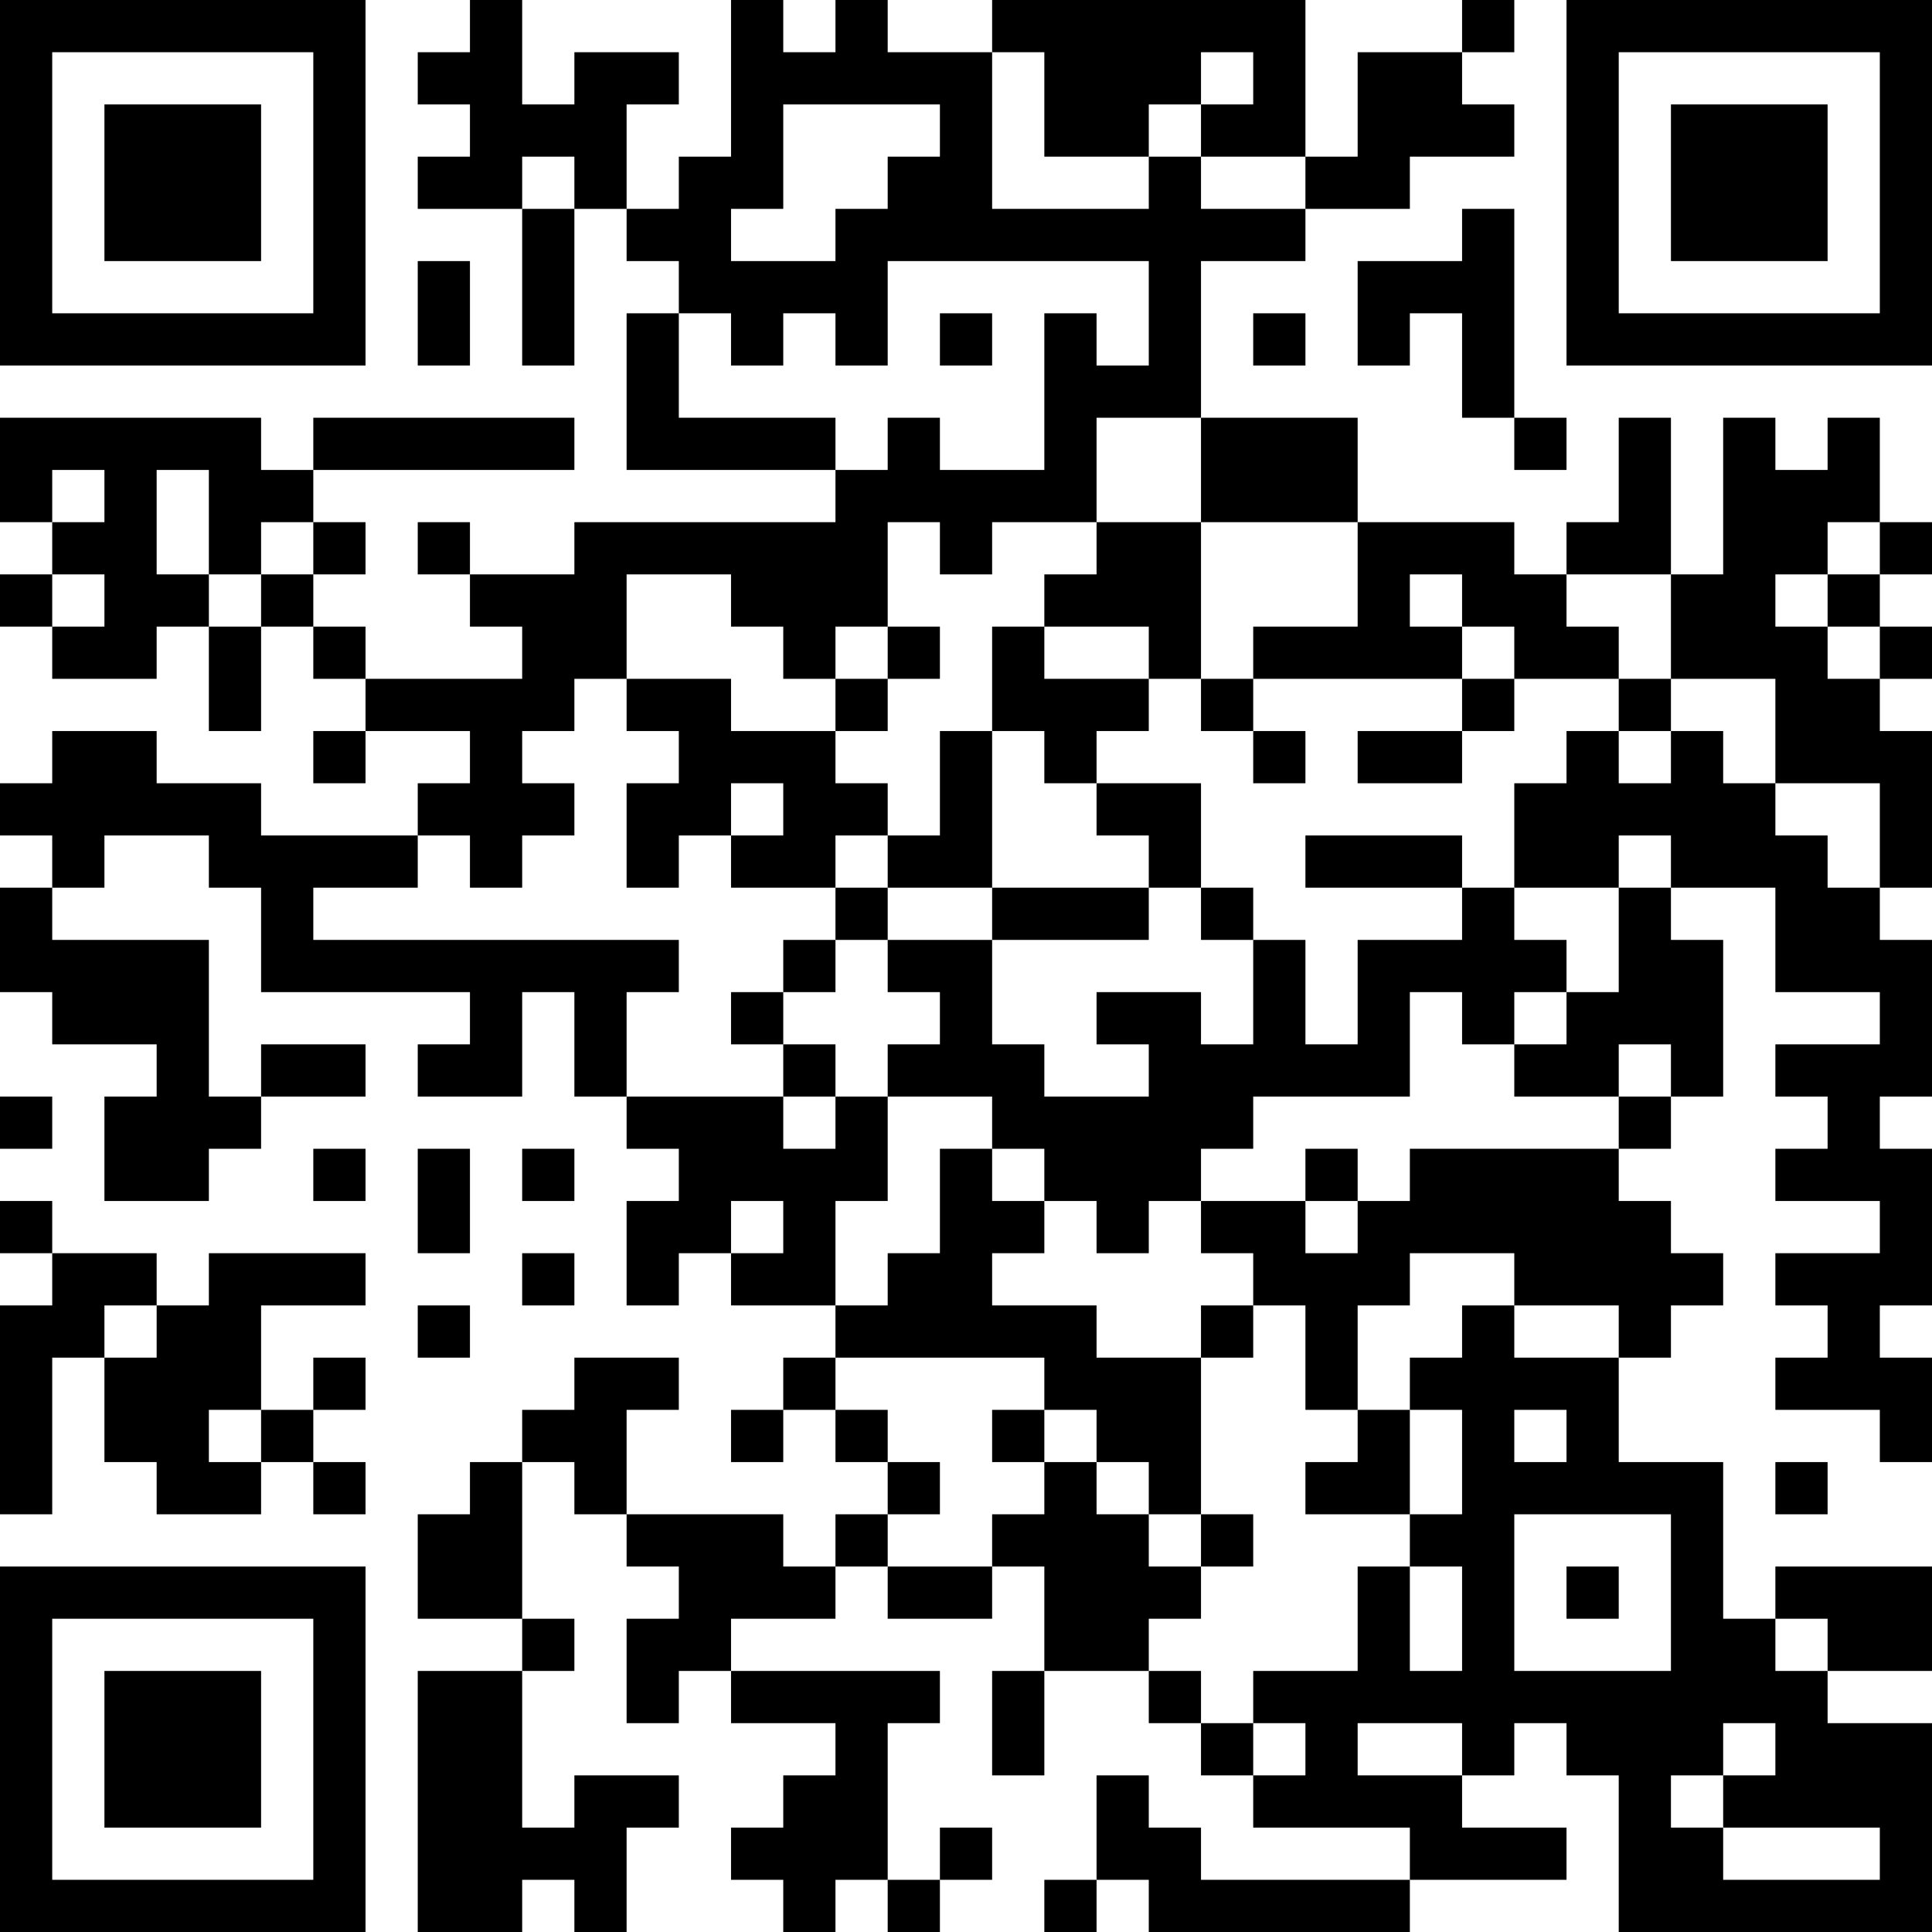<?xml version="1.0" encoding="UTF-8"?>
<svg xmlns="http://www.w3.org/2000/svg" version="1.1" width="400" height="400" viewBox="0 0 400 400"><rect x="0" y="0" width="400" height="400" fill="#ffffff"/><g transform="scale(10.811)"><g transform="translate(0,0)"><path fill-rule="evenodd" d="M9 0L9 1L8 1L8 2L9 2L9 3L8 3L8 4L10 4L10 7L11 7L11 4L12 4L12 5L13 5L13 6L12 6L12 9L16 9L16 10L11 10L11 11L9 11L9 10L8 10L8 11L9 11L9 12L10 12L10 13L7 13L7 12L6 12L6 11L7 11L7 10L6 10L6 9L11 9L11 8L6 8L6 9L5 9L5 8L0 8L0 10L1 10L1 11L0 11L0 12L1 12L1 13L3 13L3 12L4 12L4 14L5 14L5 12L6 12L6 13L7 13L7 14L6 14L6 15L7 15L7 14L9 14L9 15L8 15L8 16L5 16L5 15L3 15L3 14L1 14L1 15L0 15L0 16L1 16L1 17L0 17L0 19L1 19L1 20L3 20L3 21L2 21L2 23L4 23L4 22L5 22L5 21L7 21L7 20L5 20L5 21L4 21L4 18L1 18L1 17L2 17L2 16L4 16L4 17L5 17L5 19L9 19L9 20L8 20L8 21L10 21L10 19L11 19L11 21L12 21L12 22L13 22L13 23L12 23L12 25L13 25L13 24L14 24L14 25L16 25L16 26L15 26L15 27L14 27L14 28L15 28L15 27L16 27L16 28L17 28L17 29L16 29L16 30L15 30L15 29L12 29L12 27L13 27L13 26L11 26L11 27L10 27L10 28L9 28L9 29L8 29L8 31L10 31L10 32L8 32L8 37L10 37L10 36L11 36L11 37L12 37L12 35L13 35L13 34L11 34L11 35L10 35L10 32L11 32L11 31L10 31L10 28L11 28L11 29L12 29L12 30L13 30L13 31L12 31L12 33L13 33L13 32L14 32L14 33L16 33L16 34L15 34L15 35L14 35L14 36L15 36L15 37L16 37L16 36L17 36L17 37L18 37L18 36L19 36L19 35L18 35L18 36L17 36L17 33L18 33L18 32L14 32L14 31L16 31L16 30L17 30L17 31L19 31L19 30L20 30L20 32L19 32L19 34L20 34L20 32L22 32L22 33L23 33L23 34L24 34L24 35L27 35L27 36L23 36L23 35L22 35L22 34L21 34L21 36L20 36L20 37L21 37L21 36L22 36L22 37L27 37L27 36L30 36L30 35L28 35L28 34L29 34L29 33L30 33L30 34L31 34L31 37L37 37L37 33L35 33L35 32L37 32L37 30L34 30L34 31L33 31L33 28L31 28L31 26L32 26L32 25L33 25L33 24L32 24L32 23L31 23L31 22L32 22L32 21L33 21L33 18L32 18L32 17L34 17L34 19L36 19L36 20L34 20L34 21L35 21L35 22L34 22L34 23L36 23L36 24L34 24L34 25L35 25L35 26L34 26L34 27L36 27L36 28L37 28L37 26L36 26L36 25L37 25L37 22L36 22L36 21L37 21L37 18L36 18L36 17L37 17L37 14L36 14L36 13L37 13L37 12L36 12L36 11L37 11L37 10L36 10L36 8L35 8L35 9L34 9L34 8L33 8L33 11L32 11L32 8L31 8L31 10L30 10L30 11L29 11L29 10L26 10L26 8L23 8L23 5L25 5L25 4L27 4L27 3L29 3L29 2L28 2L28 1L29 1L29 0L28 0L28 1L26 1L26 3L25 3L25 0L19 0L19 1L17 1L17 0L16 0L16 1L15 1L15 0L14 0L14 3L13 3L13 4L12 4L12 2L13 2L13 1L11 1L11 2L10 2L10 0ZM19 1L19 4L22 4L22 3L23 3L23 4L25 4L25 3L23 3L23 2L24 2L24 1L23 1L23 2L22 2L22 3L20 3L20 1ZM15 2L15 4L14 4L14 5L16 5L16 4L17 4L17 3L18 3L18 2ZM10 3L10 4L11 4L11 3ZM28 4L28 5L26 5L26 7L27 7L27 6L28 6L28 8L29 8L29 9L30 9L30 8L29 8L29 4ZM8 5L8 7L9 7L9 5ZM17 5L17 7L16 7L16 6L15 6L15 7L14 7L14 6L13 6L13 8L16 8L16 9L17 9L17 8L18 8L18 9L20 9L20 6L21 6L21 7L22 7L22 5ZM18 6L18 7L19 7L19 6ZM24 6L24 7L25 7L25 6ZM21 8L21 10L19 10L19 11L18 11L18 10L17 10L17 12L16 12L16 13L15 13L15 12L14 12L14 11L12 11L12 13L11 13L11 14L10 14L10 15L11 15L11 16L10 16L10 17L9 17L9 16L8 16L8 17L6 17L6 18L13 18L13 19L12 19L12 21L15 21L15 22L16 22L16 21L17 21L17 23L16 23L16 25L17 25L17 24L18 24L18 22L19 22L19 23L20 23L20 24L19 24L19 25L21 25L21 26L23 26L23 29L22 29L22 28L21 28L21 27L20 27L20 26L16 26L16 27L17 27L17 28L18 28L18 29L17 29L17 30L19 30L19 29L20 29L20 28L21 28L21 29L22 29L22 30L23 30L23 31L22 31L22 32L23 32L23 33L24 33L24 34L25 34L25 33L24 33L24 32L26 32L26 30L27 30L27 32L28 32L28 30L27 30L27 29L28 29L28 27L27 27L27 26L28 26L28 25L29 25L29 26L31 26L31 25L29 25L29 24L27 24L27 25L26 25L26 27L25 27L25 25L24 25L24 24L23 24L23 23L25 23L25 24L26 24L26 23L27 23L27 22L31 22L31 21L32 21L32 20L31 20L31 21L29 21L29 20L30 20L30 19L31 19L31 17L32 17L32 16L31 16L31 17L29 17L29 15L30 15L30 14L31 14L31 15L32 15L32 14L33 14L33 15L34 15L34 16L35 16L35 17L36 17L36 15L34 15L34 13L32 13L32 11L30 11L30 12L31 12L31 13L29 13L29 12L28 12L28 11L27 11L27 12L28 12L28 13L24 13L24 12L26 12L26 10L23 10L23 8ZM1 9L1 10L2 10L2 9ZM3 9L3 11L4 11L4 12L5 12L5 11L6 11L6 10L5 10L5 11L4 11L4 9ZM21 10L21 11L20 11L20 12L19 12L19 14L18 14L18 16L17 16L17 15L16 15L16 14L17 14L17 13L18 13L18 12L17 12L17 13L16 13L16 14L14 14L14 13L12 13L12 14L13 14L13 15L12 15L12 17L13 17L13 16L14 16L14 17L16 17L16 18L15 18L15 19L14 19L14 20L15 20L15 21L16 21L16 20L15 20L15 19L16 19L16 18L17 18L17 19L18 19L18 20L17 20L17 21L19 21L19 22L20 22L20 23L21 23L21 24L22 24L22 23L23 23L23 22L24 22L24 21L27 21L27 19L28 19L28 20L29 20L29 19L30 19L30 18L29 18L29 17L28 17L28 16L25 16L25 17L28 17L28 18L26 18L26 20L25 20L25 18L24 18L24 17L23 17L23 15L21 15L21 14L22 14L22 13L23 13L23 14L24 14L24 15L25 15L25 14L24 14L24 13L23 13L23 10ZM35 10L35 11L34 11L34 12L35 12L35 13L36 13L36 12L35 12L35 11L36 11L36 10ZM1 11L1 12L2 12L2 11ZM20 12L20 13L22 13L22 12ZM28 13L28 14L26 14L26 15L28 15L28 14L29 14L29 13ZM31 13L31 14L32 14L32 13ZM19 14L19 17L17 17L17 16L16 16L16 17L17 17L17 18L19 18L19 20L20 20L20 21L22 21L22 20L21 20L21 19L23 19L23 20L24 20L24 18L23 18L23 17L22 17L22 16L21 16L21 15L20 15L20 14ZM14 15L14 16L15 16L15 15ZM19 17L19 18L22 18L22 17ZM0 21L0 22L1 22L1 21ZM6 22L6 23L7 23L7 22ZM8 22L8 24L9 24L9 22ZM10 22L10 23L11 23L11 22ZM25 22L25 23L26 23L26 22ZM0 23L0 24L1 24L1 25L0 25L0 29L1 29L1 26L2 26L2 28L3 28L3 29L5 29L5 28L6 28L6 29L7 29L7 28L6 28L6 27L7 27L7 26L6 26L6 27L5 27L5 25L7 25L7 24L4 24L4 25L3 25L3 24L1 24L1 23ZM14 23L14 24L15 24L15 23ZM10 24L10 25L11 25L11 24ZM2 25L2 26L3 26L3 25ZM8 25L8 26L9 26L9 25ZM23 25L23 26L24 26L24 25ZM4 27L4 28L5 28L5 27ZM19 27L19 28L20 28L20 27ZM26 27L26 28L25 28L25 29L27 29L27 27ZM29 27L29 28L30 28L30 27ZM34 28L34 29L35 29L35 28ZM23 29L23 30L24 30L24 29ZM29 29L29 32L32 32L32 29ZM30 30L30 31L31 31L31 30ZM34 31L34 32L35 32L35 31ZM26 33L26 34L28 34L28 33ZM33 33L33 34L32 34L32 35L33 35L33 36L36 36L36 35L33 35L33 34L34 34L34 33ZM0 0L0 7L7 7L7 0ZM1 1L1 6L6 6L6 1ZM2 2L2 5L5 5L5 2ZM30 0L30 7L37 7L37 0ZM31 1L31 6L36 6L36 1ZM32 2L32 5L35 5L35 2ZM0 30L0 37L7 37L7 30ZM1 31L1 36L6 36L6 31ZM2 32L2 35L5 35L5 32Z" fill="#000000"/></g></g></svg>
